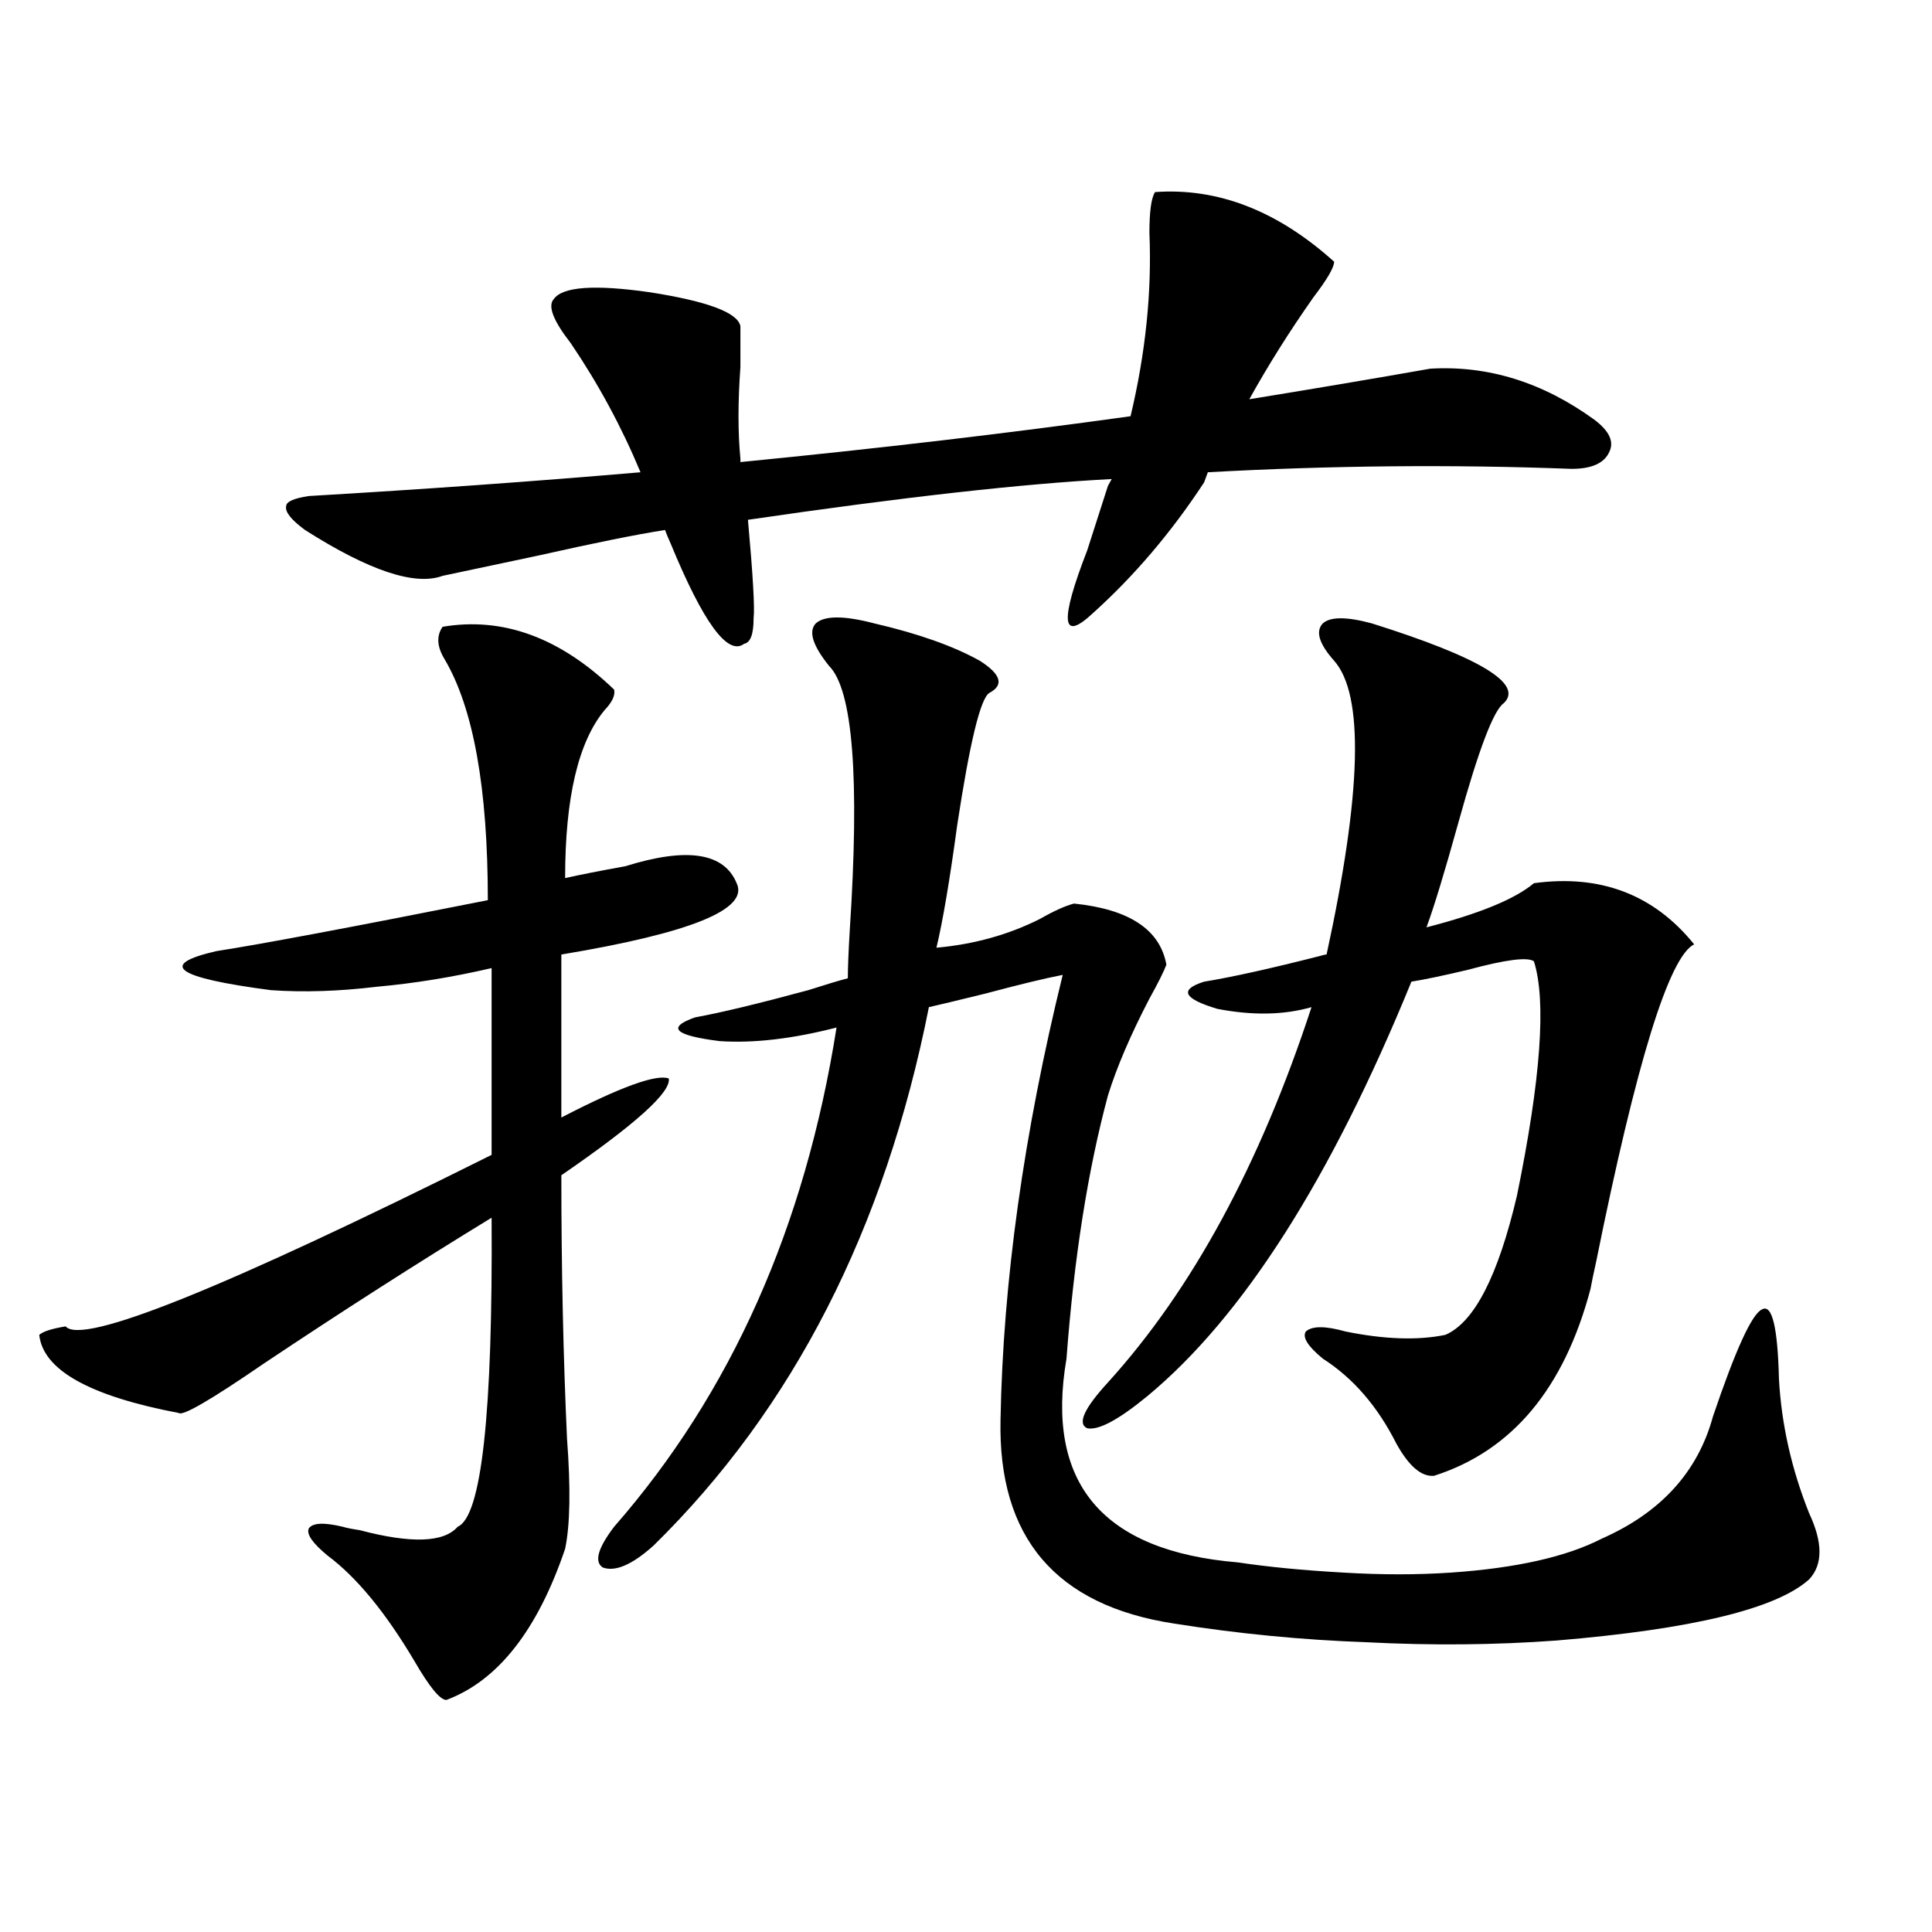 <?xml version="1.0" encoding="utf-8"?>
<!-- Generator: Adobe Illustrator 16.0.0, SVG Export Plug-In . SVG Version: 6.00 Build 0)  -->
<!DOCTYPE svg PUBLIC "-//W3C//DTD SVG 1.1//EN" "http://www.w3.org/Graphics/SVG/1.1/DTD/svg11.dtd">
<svg version="1.1" id="图层_1" xmlns="http://www.w3.org/2000/svg" xmlns:xlink="http://www.w3.org/1999/xlink" x="0px" y="0px"
	 width="1000px" height="1000px" viewBox="0 0 1000 1000" enable-background="new 0 0 1000 1000" xml:space="preserve">
<path d="M229.092,324.422c31.219-5.273,60.807,5.575,88.778,32.52c0.641,2.938-0.976,6.454-4.878,10.547
	c-13.658,16.411-20.487,45.415-20.487,87.012c7.805-1.758,18.201-3.804,31.219-6.152c31.859-9.956,51.051-7.031,57.56,8.789
	c6.494,13.485-23.749,25.79-90.729,36.914v84.375c30.563-15.82,49.1-22.55,55.608-20.215c1.296,7.031-17.24,23.73-55.608,50.098
	c0,48.052,0.976,93.466,2.927,136.23c1.951,25.79,1.616,44.824-0.976,57.129c-14.313,42.188-34.801,68.253-61.462,78.223
	c-3.262,0-8.78-6.743-16.585-20.215c-14.969-25.2-29.923-43.354-44.877-54.492c-7.805-6.44-11.066-11.124-9.756-14.063
	c1.951-2.925,7.805-3.214,17.561-0.879c1.951,0.591,4.878,1.181,8.78,1.758c26.661,7.031,43.566,6.454,50.73-1.758
	c12.348-5.273,18.201-58.585,17.561-159.961c-38.383,23.442-77.727,48.642-118.046,75.586
	c-27.316,18.759-41.95,27.246-43.901,25.488c-46.188-8.789-70.242-22.261-72.193-40.43c1.951-1.758,6.494-3.214,13.658-4.395
	c8.445,9.97,81.949-19.624,220.482-88.77v-96.68c-20.167,4.696-39.999,7.91-59.511,9.668c-19.512,2.349-37.728,2.938-54.633,1.758
	c-49.435-6.44-58.87-13.184-28.292-20.215c22.759-3.516,69.587-12.305,140.484-26.367c0-58.008-7.484-99.604-22.438-124.805
	C226.165,334.681,225.83,329.118,229.092,324.422z M157.874,274.324c-7.164-5.273-10.411-9.366-9.756-12.305
	c0-2.335,3.902-4.093,11.707-5.273c59.831-3.516,117.07-7.608,171.703-12.305c-9.756-23.429-21.798-45.703-36.097-66.797
	c-9.115-11.714-12.042-19.336-8.78-22.852c4.543-6.44,21.128-7.608,49.755-3.516c29.908,4.696,45.518,10.547,46.828,17.578
	c0,4.696,0,11.728,0,21.094c-1.311,18.169-1.311,33.989,0,47.461v1.758c71.538-7.031,138.854-14.941,201.946-23.73
	c7.805-32.808,11.052-64.448,9.756-94.922c0-11.124,0.976-18.155,2.927-21.094c32.515-2.335,63.413,9.668,92.681,36.035
	c0,2.938-3.582,9.091-10.731,18.457c-12.362,17.578-23.414,35.156-33.17,52.734c32.515-5.273,63.733-10.547,93.656-15.82
	c29.908-1.758,58.2,7.031,84.876,26.367c7.805,5.864,10.396,11.426,7.805,16.699c-2.606,5.864-9.115,8.789-19.512,8.789
	c-61.797-2.335-124.555-1.758-188.288,1.758l-1.951,5.273c-16.92,25.79-36.097,48.34-57.56,67.676
	c-16.265,15.243-17.24,4.395-2.927-32.52c4.543-14.063,8.125-25.187,10.731-33.398l1.951-3.516
	c-45.532,2.349-108.29,9.38-188.288,21.094c2.592,28.716,3.567,45.703,2.927,50.977c0,8.212-1.631,12.606-4.878,13.184
	c-8.46,6.454-21.143-10.835-38.048-51.855c-1.311-2.925-2.286-5.273-2.927-7.031c-14.969,2.349-36.752,6.743-65.364,13.184
	c-22.118,4.696-38.703,8.212-49.755,10.547C214.778,303.328,191.044,295.418,157.874,274.324z M452.501,322.664
	c22.759,5.273,40.975,11.728,54.633,19.336c11.052,7.031,12.683,12.606,4.878,16.699c-4.558,2.938-10.091,25.79-16.585,68.555
	c-3.902,28.716-7.484,49.81-10.731,63.281c19.512-1.758,37.393-6.729,53.657-14.941c7.149-4.093,13.003-6.729,17.561-7.91
	c28.612,2.938,44.542,13.485,47.804,31.641c-1.311,3.516-4.237,9.38-8.78,17.578c-9.756,18.759-16.92,35.458-21.463,50.098
	c-10.411,38.672-17.561,84.087-21.463,136.23c-11.066,64.462,18.536,99.618,88.778,105.469c15.609,2.349,33.811,4.106,54.633,5.273
	c19.512,1.181,38.048,1.181,55.608,0c33.811-2.335,59.831-8.198,78.047-17.578c30.563-13.472,49.755-34.565,57.56-63.281
	c11.707-34.565,20.152-53.022,25.365-55.371c5.198-2.925,8.125,9.091,8.78,36.035c1.296,23.442,6.494,46.582,15.609,69.434
	c7.149,15.243,7.149,26.669,0,34.277c-16.92,15.229-60.486,25.776-130.729,31.641c-31.874,2.335-64.724,2.637-98.534,0.879
	c-33.17-1.181-66.34-4.395-99.51-9.668c-61.142-9.38-91.064-44.522-89.754-105.469c1.296-71.479,12.027-148.233,32.194-230.273
	c-9.115,1.758-22.438,4.985-39.999,9.668c-14.313,3.516-24.069,5.864-29.268,7.031C458.02,636.146,410.551,729.021,338.357,799.91
	c-11.066,9.97-19.847,13.774-26.341,11.426c-4.558-2.925-2.606-9.956,5.854-21.094c60.486-69.132,98.854-155.265,115.119-258.398
	c-22.773,5.864-42.926,8.212-60.486,7.031c-23.414-2.925-27.651-7.031-12.683-12.305c13.003-2.335,32.515-7.031,58.535-14.063
	c9.101-2.925,15.93-4.972,20.487-6.152c0-5.273,0.32-13.472,0.976-24.609c5.198-79.102,1.616-124.805-10.731-137.109
	c-8.46-10.547-10.731-17.866-6.829-21.973C426.801,318.571,436.892,318.571,452.501,322.664z M710.056,322.664
	c55.929,17.578,78.688,31.353,68.291,41.309c-5.213,3.516-13.018,24.032-23.414,61.523c-7.164,25.79-12.683,43.945-16.585,54.492
	c27.316-7.031,45.853-14.64,55.608-22.852c34.466-4.683,62.103,5.864,82.925,31.641c-13.018,6.454-29.923,61.235-50.73,164.355
	c-1.311,5.864-2.286,10.547-2.927,14.063c-13.658,51.567-40.654,83.798-80.974,96.68c-6.509,0.591-13.018-4.972-19.512-16.699
	C712.982,727.84,700.3,713.2,684.69,703.23c-7.805-6.44-10.731-11.124-8.78-14.063c3.247-2.925,10.076-2.925,20.487,0
	c20.152,4.106,37.393,4.696,51.706,1.758c14.954-6.44,27.316-30.46,37.072-72.07c12.348-60.343,15.274-100.772,8.78-121.289
	c-3.262-2.335-14.634-0.879-34.146,4.395c-12.362,2.938-22.118,4.985-29.268,6.152c-41.63,101.953-87.162,173.446-136.582,214.453
	c-14.969,12.305-25.365,17.88-31.219,16.699c-5.213-2.335-1.631-10.245,10.731-23.73c43.566-48.038,78.688-112.788,105.363-194.238
	c-14.313,4.106-30.578,4.395-48.779,0.879c-17.561-5.273-19.847-9.956-6.829-14.063c14.299-2.335,34.146-6.729,59.511-13.184
	c1.951-0.577,3.247-0.879,3.902-0.879c18.201-83.784,19.512-134.473,3.902-152.051c-7.805-8.789-9.756-15.229-5.854-19.336
	C688.593,319.148,697.038,319.148,710.056,322.664z"/>
</svg>
